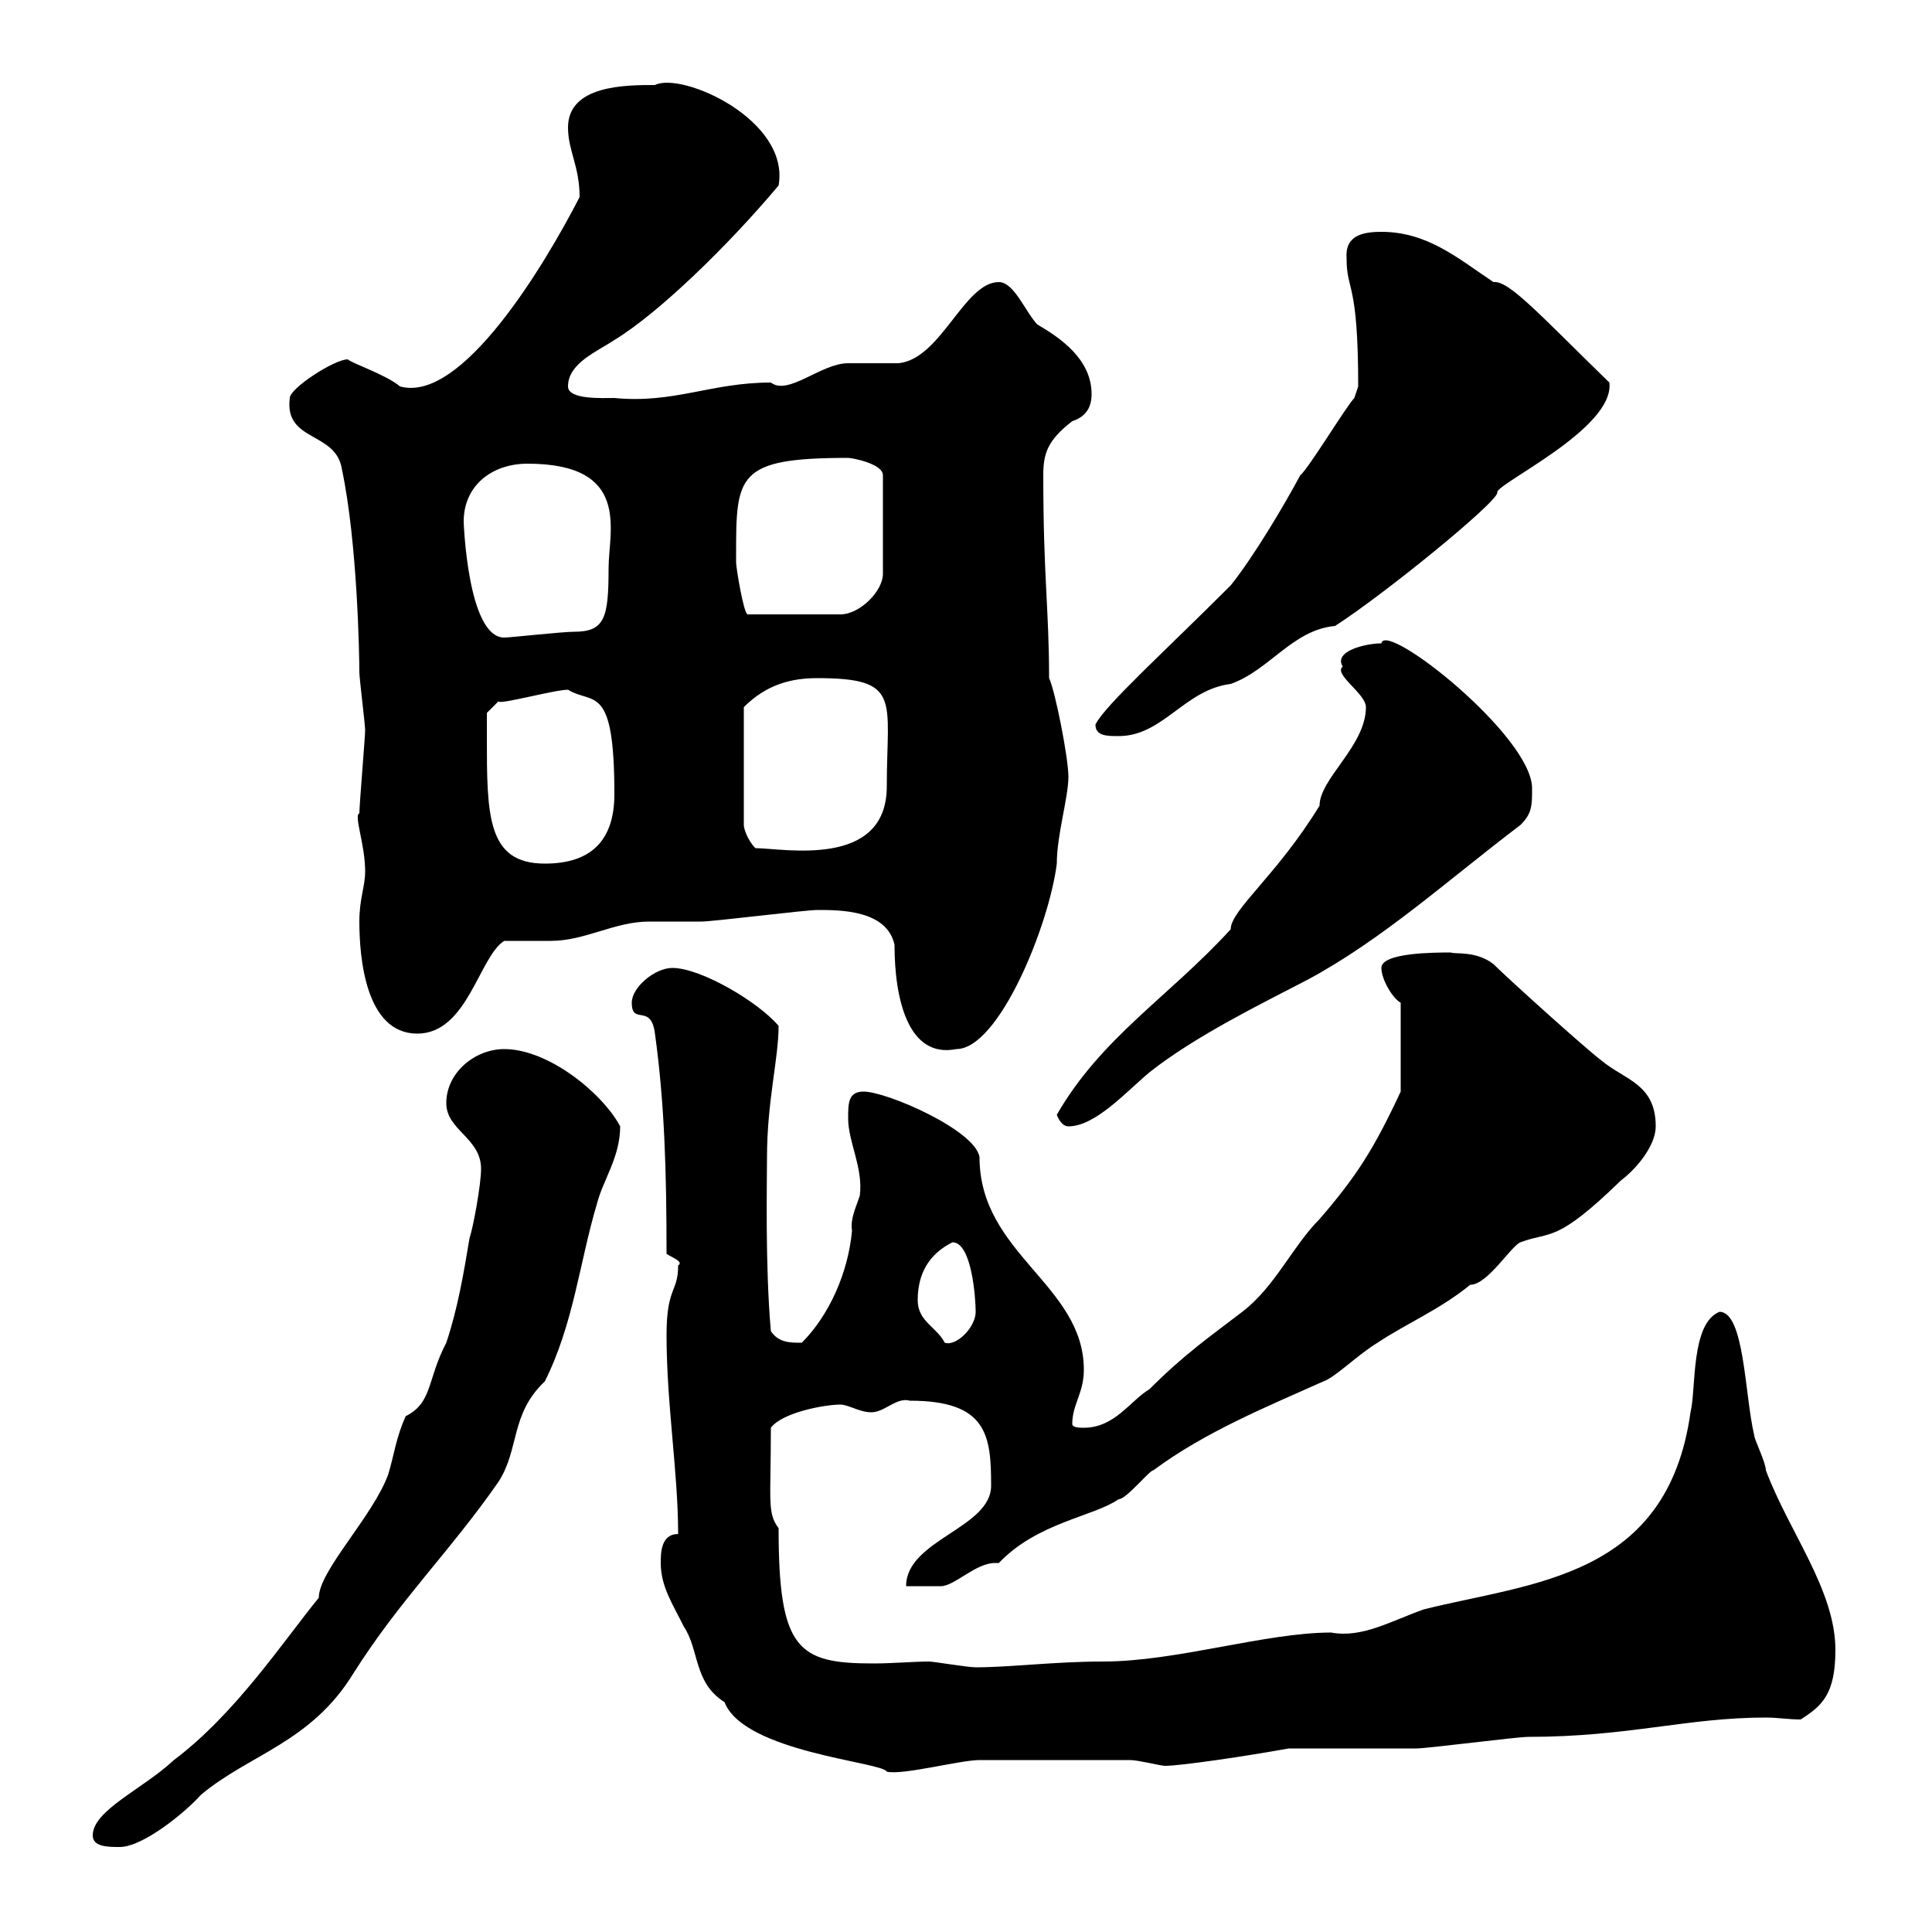 <svg xmlns="http://www.w3.org/2000/svg" xmlns:xlink="http://www.w3.org/1999/xlink" width="300" height="300"><path d="M14.40 285C14.40 286.80 16.80 286.80 18.60 286.80C22.20 286.80 28.80 281.40 31.20 278.70C38.70 272.40 48.30 270.60 54.90 259.80C62.10 248.40 69.90 240.90 77.40 230.10C80.70 225 79.20 219.60 84.60 214.50C89.10 205.50 90 195.90 92.70 186.90C93.60 183.30 96.30 179.70 96.30 174.90C93.60 169.80 85.20 162.90 78.30 162.90C73.80 162.90 69.30 166.50 69.30 171.30C69.30 175.50 74.70 176.70 74.70 181.50C74.70 183.90 73.50 190.50 72.90 192.30C72 197.70 71.10 203.10 69.30 208.50C66.30 214.20 67.20 217.80 63 219.90C61.50 223.20 61.20 225.90 60.30 228.90C57.90 235.50 49.50 243.90 49.50 248.10C44.10 254.70 36.60 266.10 27 273.30C22.20 277.80 14.40 281.10 14.40 285ZM102.60 242.70C102.60 246.30 104.40 249 106.20 252.60C108.60 256.20 107.70 261.30 112.50 264.30C115.50 272.10 137.10 273.60 137.70 275.10C140.10 275.70 149.10 273.30 152.10 273.30C156.60 273.30 171 273.30 175.50 273.30C176.70 273.30 180.30 274.20 180.90 274.20C183.30 274.20 193.50 272.70 200.10 271.50C203.10 271.50 217.50 271.50 219.90 271.50C221.70 271.50 235.50 269.70 237.30 269.70C252.90 269.70 261.90 266.70 274.20 266.70C276 266.70 277.80 267 279.60 267C282.90 264.90 285 263.10 285 256.20C285 246.90 277.80 237.90 274.20 228.30C274.20 227.10 272.40 223.50 272.40 222.90C270.90 216.60 270.90 203.70 267 203.70C262.50 205.50 263.40 215.70 262.50 219.30C258.90 245.10 237.90 245.70 221.10 249.90C216 251.70 211.50 254.40 206.70 253.50C196.50 253.50 182.70 258 171.30 258C163.80 258 156.90 258.90 151.50 258.90C150.30 258.90 144.90 258 144.30 258C141.90 258 138.60 258.30 135.60 258.30C123.90 258.30 120.90 256.20 120.90 237.30C119.10 234.90 119.70 233.10 119.70 221.70C121.50 219.30 128.10 218.10 130.50 218.10C131.70 218.10 133.50 219.30 135.30 219.30C137.40 219.30 139.20 216.90 141.30 217.50C153.30 217.50 153.90 222.90 153.90 230.70C153.90 237.30 140.70 239.10 140.70 246.30C141.30 246.30 144.90 246.30 146.10 246.30C148.20 246.30 151.50 242.70 154.50 242.70C154.80 242.70 154.80 242.70 155.10 242.70C161.10 236.40 169.80 235.50 173.70 232.80C174.90 232.80 178.50 228.30 179.10 228.30C187.20 222.30 196.80 218.40 205.50 214.50C207.30 213.90 210.90 210.30 213.90 208.50C218.40 205.50 223.50 203.40 228.30 199.50C231 199.50 234.60 193.50 236.10 192.90C240.90 191.10 241.50 193.20 251.70 183.30C254.10 181.50 257.10 177.90 257.10 174.90C257.10 168.30 252.30 167.70 248.70 164.70C246.30 162.90 234.30 152.10 231.90 149.70C229.20 147.60 225.90 148.20 225.30 147.90C222.90 147.90 214.50 147.90 214.50 150.30C214.50 152.10 216.30 155.10 217.50 155.70L217.50 169.50C213.30 178.50 210.60 182.70 204.90 189.30C200.70 193.50 198 199.80 192.90 203.70C187.80 207.60 183.90 210.30 178.50 215.70C175.50 217.50 173.10 221.70 168.30 221.70C167.70 221.70 166.50 221.70 166.50 221.10C166.50 218.10 168.30 216.30 168.30 212.70C168.30 199.50 152.10 194.70 152.10 179.70C151.50 175.50 137.70 169.50 134.10 169.50C131.70 169.50 131.70 171.30 131.70 173.70C131.70 177.30 134.10 181.50 133.50 185.70C132.90 187.50 132 189.30 132.30 191.10C131.70 197.70 128.70 204.30 124.50 208.50C122.70 208.50 120.90 208.50 119.70 206.70C118.80 196.50 119.10 183.60 119.10 179.70C119.10 171 120.90 164.40 120.90 159.30C117.90 155.70 108.90 150.30 104.40 150.30C101.70 150.30 98.10 153.30 98.10 155.70C98.10 159.30 101.10 155.70 101.70 160.50C103.20 171.30 103.50 182.10 103.50 194.70C104.40 195.30 106.20 195.90 105.30 196.50C105.30 200.70 103.50 199.80 103.50 207.30C103.50 218.10 105.30 228.60 105.30 238.20C102.60 238.20 102.60 241.20 102.60 242.70ZM142.50 201.90C142.50 197.70 144.30 194.70 147.90 192.90C150.90 192.90 151.50 201.60 151.50 203.70C151.50 206.10 148.50 209.10 146.70 208.50C145.50 206.10 142.50 205.20 142.50 201.90ZM164.10 173.10C164.10 173.10 164.70 174.90 165.90 174.90C170.10 174.90 174.90 169.50 178.50 166.50C185.70 160.80 196.20 155.70 203.10 152.10C214.80 145.80 225 136.50 236.10 128.10C237.90 126.30 237.90 125.10 237.90 122.40C237.90 114.30 215.10 96.30 214.50 99.90C212.10 99.90 207 101.10 208.50 103.50C207 104.70 212.10 107.70 212.10 109.80C212.10 115.80 204.90 120.90 204.90 125.10C198.30 135.90 191.10 141.30 191.10 144.30C181.50 154.80 171 161.10 164.10 173.10ZM126.90 141.30C130.50 141.30 137.70 141.30 138.90 146.70C138.90 155.10 141 164.40 148.50 162.90C155.10 162.90 162.90 143.70 164.10 134.10C164.10 129.60 165.90 123.90 165.90 120.60C165.90 117.60 163.80 107.10 162.90 105.30C162.90 94.50 162 89.70 162 73.80C162 70.50 162.60 68.40 166.50 65.40C168.30 64.80 169.50 63.60 169.50 61.20C169.50 55.80 164.70 52.50 161.10 50.40C159.30 48.60 157.50 43.80 155.10 43.80C149.70 43.80 146.10 55.80 139.50 56.40C138.90 56.40 132.30 56.40 131.70 56.40C127.50 56.40 122.40 61.50 119.70 59.40C110.40 59.40 104.70 62.70 95.40 61.80C93.60 61.80 88.20 62.10 88.20 60C88.20 56.40 92.70 54.60 95.40 52.80C102.30 48.60 113.10 38.10 120.90 28.80C122.70 18.60 105.90 11.10 101.70 13.20C97.20 13.20 88.20 13.20 88.20 19.80C88.20 23.40 90 25.80 90 30.60C84.60 41.10 71.70 62.70 62.10 60C60 58.20 54.60 56.40 54 55.80C51.90 55.80 45 60.30 45 61.80C44.10 68.70 52.20 66.90 53.10 72.90C55.50 84.30 55.80 101.70 55.80 104.40C55.80 105.30 56.70 112.50 56.70 113.40C56.70 114.30 55.80 125.10 55.80 126.30C54.90 126.60 56.70 131.10 56.70 135.30C56.70 137.70 55.80 139.50 55.80 143.10C55.80 148.50 56.70 160.50 64.80 160.50C72.60 160.50 74.40 148.50 78.30 146.10C79.20 146.10 84.60 146.10 85.50 146.10C90.90 146.10 95.40 143.10 100.80 143.10C101.70 143.10 108 143.10 108.90 143.10C110.70 143.10 125.10 141.30 126.90 141.30ZM75.60 114.30C75.60 113.40 75.60 110.70 75.60 110.70L77.40 108.90C77.40 109.50 86.10 107.10 88.20 107.10C92.10 109.50 95.40 105.90 95.40 123.30C95.40 130.50 91.80 134.10 84.60 134.10C75.60 134.10 75.60 126.60 75.60 114.30ZM126.90 105.30C140.10 105.30 137.70 108.60 137.70 122.10C137.70 135 121.50 131.70 117.30 131.70C116.10 130.50 115.50 128.70 115.50 128.10L115.50 109.80C119.10 106.20 123 105.30 126.90 105.30ZM170.10 112.50C170.10 114.30 171.90 114.30 173.70 114.30C180.60 114.30 183.90 107.10 191.10 106.20C197.10 104.10 200.70 97.80 207.30 97.20C214.80 92.40 232.50 78 232.50 76.50C231.90 75.30 250.80 66.60 249.90 59.40C239.10 48.90 234.30 43.50 231.90 43.80C226.50 40.20 221.70 36 214.50 36C211.50 36 208.80 36.60 209.10 40.20C209.10 45.30 210.90 43.50 210.90 60C210.90 60 210.30 61.80 210.30 61.80C209.10 63 203.10 72.90 201.90 73.80C199.50 78.30 194.70 86.40 191.10 90.90C180.60 101.40 171.60 109.50 170.10 112.50ZM72 81C72 75.30 76.50 72 81.90 72C98.10 72 94.50 82.50 94.50 88.20C94.50 96 93.90 98.10 89.10 98.10C87.30 98.10 79.20 99 78.30 99C72.60 99 72 81 72 81ZM114.30 87.30C114.30 87.30 114.30 86.40 114.30 86.40C114.30 73.80 114.30 71.10 131.70 71.10C132.30 71.10 137.10 72 137.10 73.80L137.10 89.10C137.10 91.80 133.50 95.40 130.50 95.40L116.10 95.40C115.50 95.40 114.30 88.20 114.30 87.30Z"/></svg>
